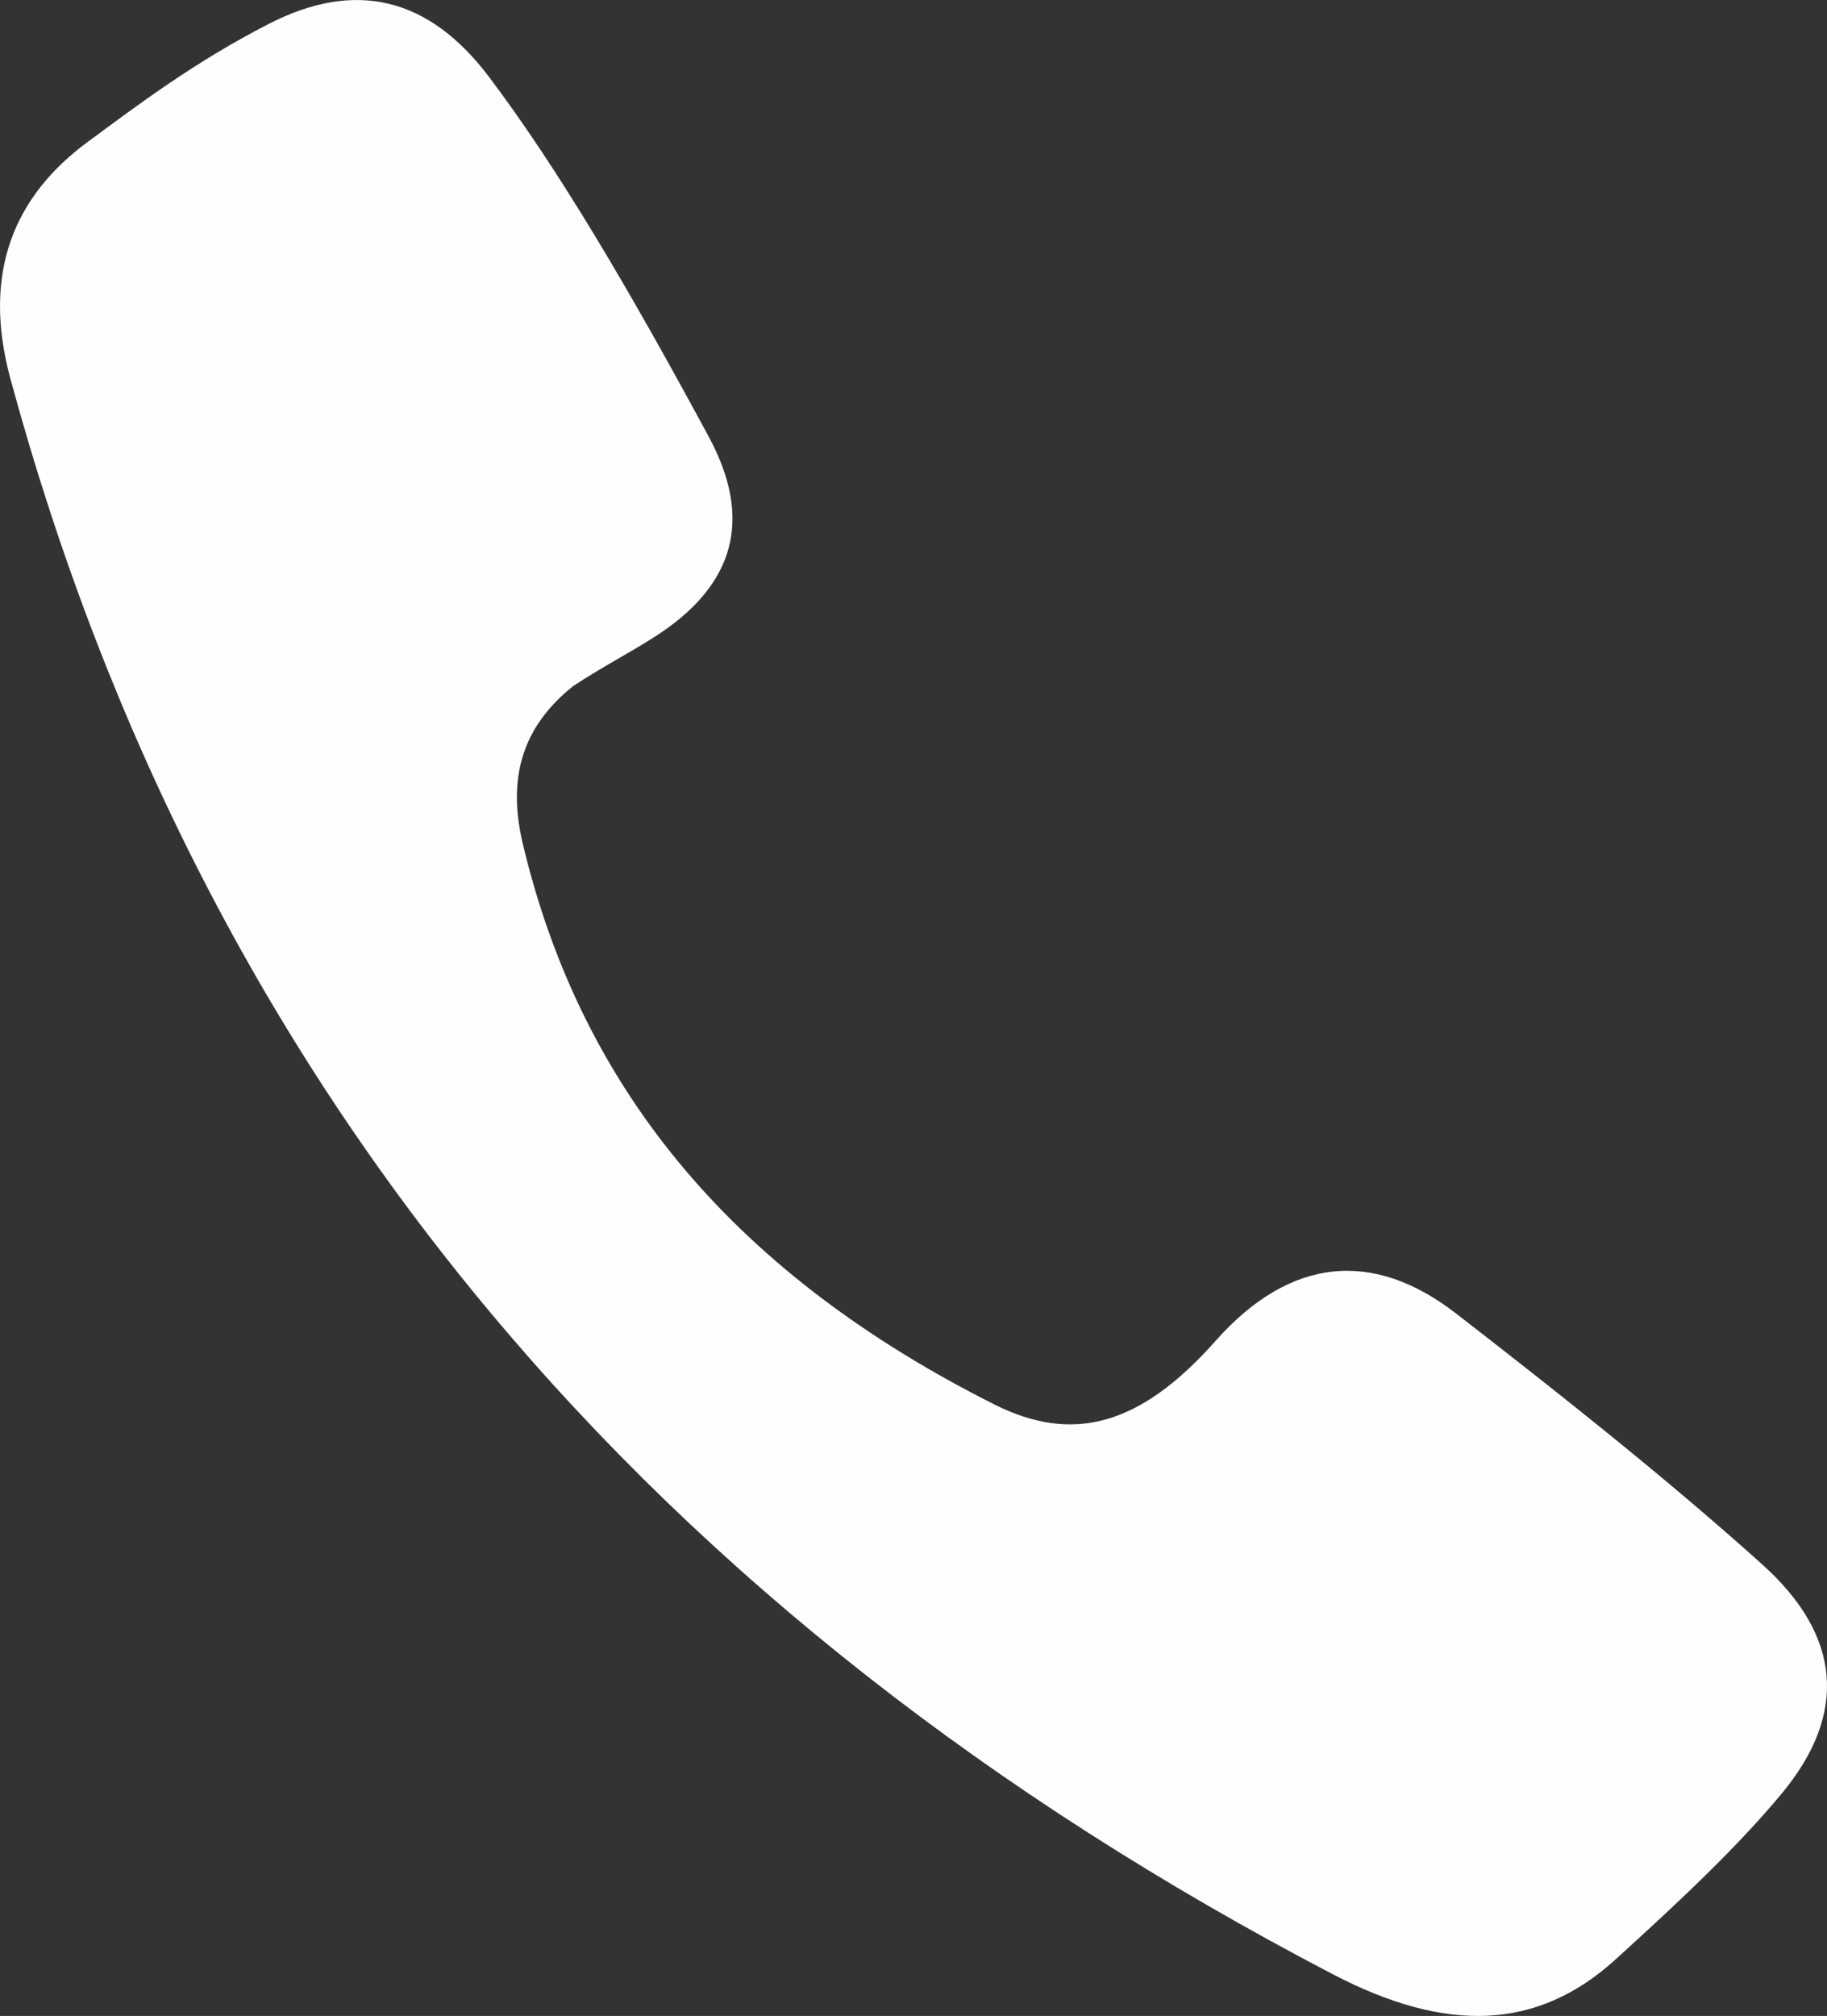 <?xml version="1.0" encoding="UTF-8"?>
<!DOCTYPE svg PUBLIC "-//W3C//DTD SVG 1.1//EN" "http://www.w3.org/Graphics/SVG/1.1/DTD/svg11.dtd">
<!-- Creator: CorelDRAW 2019 (64-Bit) -->
<svg xmlns="http://www.w3.org/2000/svg" xml:space="preserve" width="45.322mm" height="49.998mm" version="1.1" style="shape-rendering:geometricPrecision; text-rendering:geometricPrecision; image-rendering:optimizeQuality; fill-rule:evenodd; clip-rule:evenodd"
viewBox="0 0 515.76 568.97"
 xmlns:xlink="http://www.w3.org/1999/xlink"
 xmlns:xodm="http://www.corel.com/coreldraw/odm/2003">
 <rect x="0" y="0" width="515.76" height="568.97" fill="#333333" stroke="none"/>
 <defs>
  <style type="text/css">
   <![CDATA[
    .fil0 {fill:#FEFEFE}
   ]]>
  </style>
 </defs>
 <g id="Capa_x0020_1">
  <path class="fil0" d="M161.89 193.58c7.9,-5.21 15.71,-9.25 22.57,-13.62 23.66,-14.96 27.87,-33.97 15.64,-56.67 -22.27,-41.24 -42.32,-75.43 -62.06,-101.6 -16.95,-22.44 -37.64,-27.53 -62.14,-14.96 -21.16,10.84 -37.26,23.11 -51.06,33.26 -20.57,15.14 -30.14,36.65 -21.87,67.02 54.65,201.2 181.03,349.87 373.28,450.19 32.05,16.72 57.69,15.88 79.73,-4.1 18.43,-16.73 34.57,-31.9 47.06,-46.97 18.51,-22.35 16.98,-44.38 -5.62,-64.65 -26.67,-23.95 -55.85,-47.12 -86.38,-70.77 -23.2,-17.98 -46.66,-16.17 -67.88,7.73 -21.41,24.13 -40.42,29.03 -62.53,17.91 -71.77,-36.12 -116.23,-87.25 -133.07,-158.32 -4.31,-18.23 -0.32,-32.82 14.33,-44.46z"/>
 </g>
</svg>

